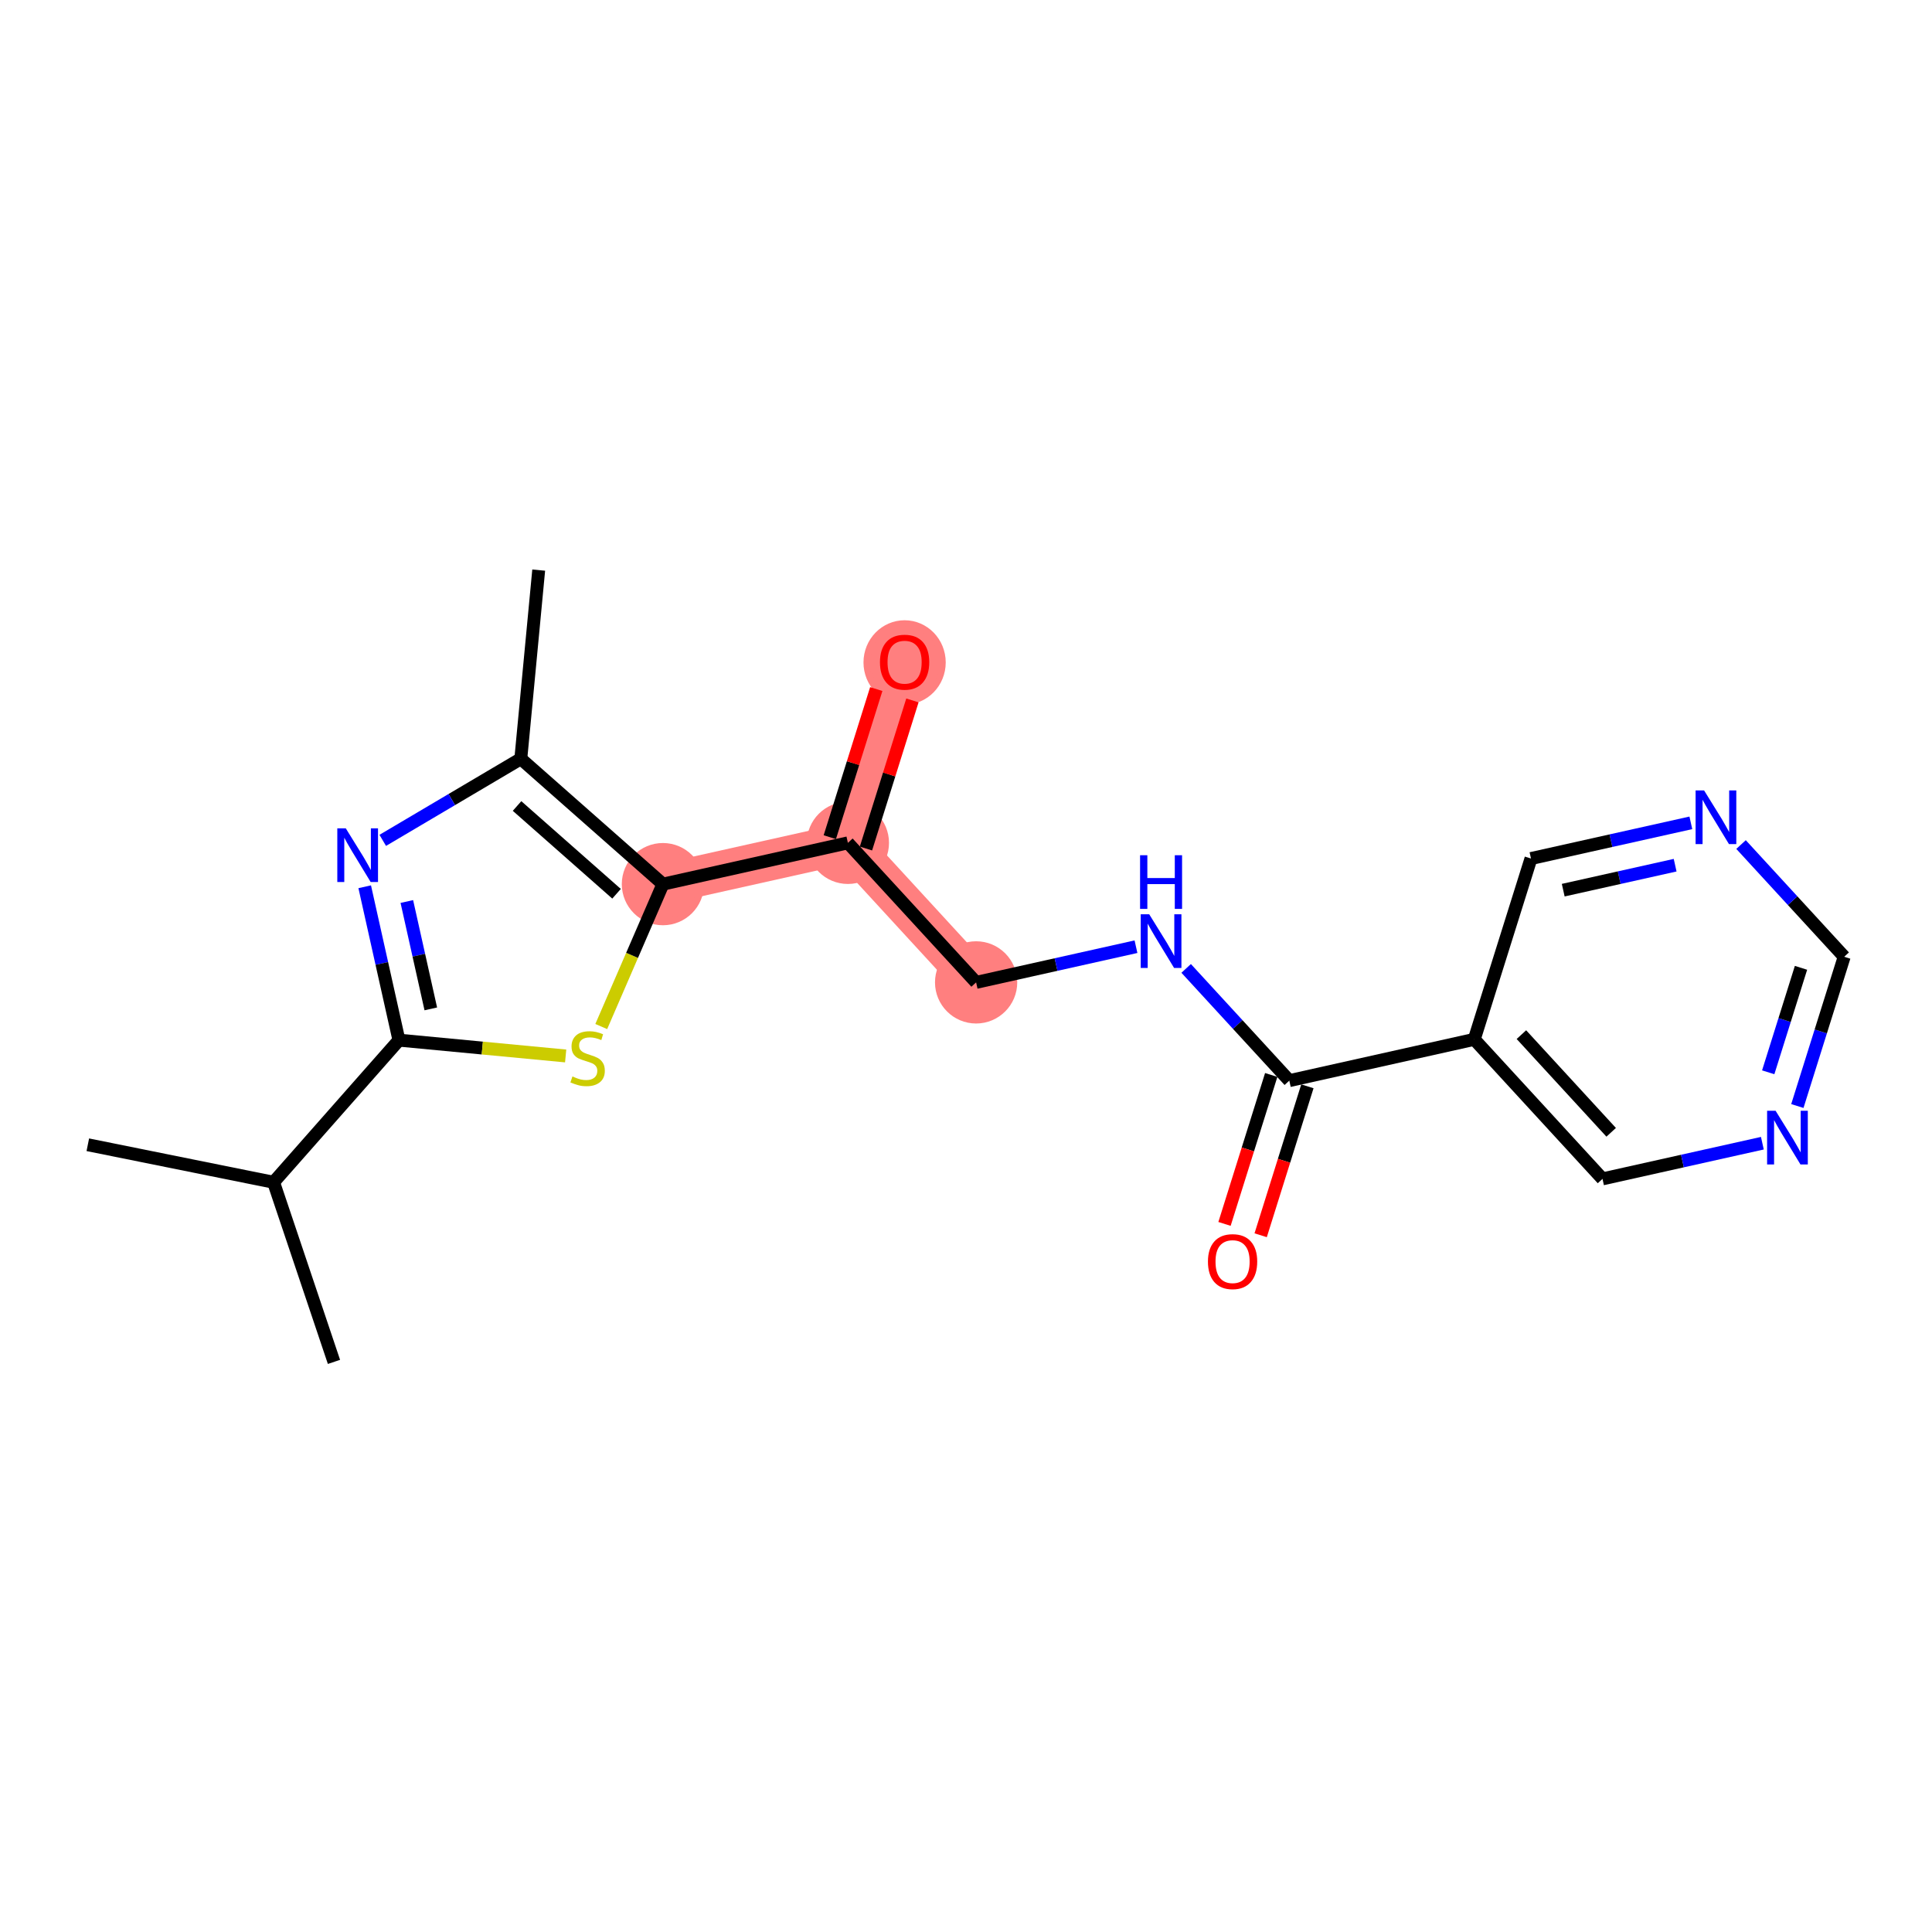<?xml version='1.0' encoding='iso-8859-1'?>
<svg version='1.1' baseProfile='full'
              xmlns='http://www.w3.org/2000/svg'
                      xmlns:rdkit='http://www.rdkit.org/xml'
                      xmlns:xlink='http://www.w3.org/1999/xlink'
                  xml:space='preserve'
width='300px' height='300px' viewBox='0 0 300 300'>
<!-- END OF HEADER -->
<rect style='opacity:1.0;fill:#FFFFFF;stroke:none' width='300' height='300' x='0' y='0'> </rect>
<rect style='opacity:1.0;fill:#FFFFFF;stroke:none' width='300' height='300' x='0' y='0'> </rect>
<path d='M 102.938,137.288 L 131.659,130.877' style='fill:none;fill-rule:evenodd;stroke:#FF7F7F;stroke-width:6.3px;stroke-linecap:butt;stroke-linejoin:miter;stroke-opacity:1' />
<path d='M 131.659,130.877 L 140.467,102.8' style='fill:none;fill-rule:evenodd;stroke:#FF7F7F;stroke-width:6.3px;stroke-linecap:butt;stroke-linejoin:miter;stroke-opacity:1' />
<path d='M 131.659,130.877 L 151.571,152.545' style='fill:none;fill-rule:evenodd;stroke:#FF7F7F;stroke-width:6.3px;stroke-linecap:butt;stroke-linejoin:miter;stroke-opacity:1' />
<ellipse cx='102.938' cy='137.288' rx='5.885' ry='5.885'  style='fill:#FF7F7F;fill-rule:evenodd;stroke:#FF7F7F;stroke-width:1.0px;stroke-linecap:butt;stroke-linejoin:miter;stroke-opacity:1' />
<ellipse cx='131.659' cy='130.877' rx='5.885' ry='5.885'  style='fill:#FF7F7F;fill-rule:evenodd;stroke:#FF7F7F;stroke-width:1.0px;stroke-linecap:butt;stroke-linejoin:miter;stroke-opacity:1' />
<ellipse cx='140.467' cy='102.864' rx='5.885' ry='6.051'  style='fill:#FF7F7F;fill-rule:evenodd;stroke:#FF7F7F;stroke-width:1.0px;stroke-linecap:butt;stroke-linejoin:miter;stroke-opacity:1' />
<ellipse cx='151.571' cy='152.545' rx='5.885' ry='5.885'  style='fill:#FF7F7F;fill-rule:evenodd;stroke:#FF7F7F;stroke-width:1.0px;stroke-linecap:butt;stroke-linejoin:miter;stroke-opacity:1' />
<path class='bond-0 atom-0 atom-1' d='M 83.649,88.526 L 80.871,117.821' style='fill:none;fill-rule:evenodd;stroke:#000000;stroke-width:2.0px;stroke-linecap:butt;stroke-linejoin:miter;stroke-opacity:1' />
<path class='bond-1 atom-1 atom-2' d='M 80.871,117.821 L 70.152,124.156' style='fill:none;fill-rule:evenodd;stroke:#000000;stroke-width:2.0px;stroke-linecap:butt;stroke-linejoin:miter;stroke-opacity:1' />
<path class='bond-1 atom-1 atom-2' d='M 70.152,124.156 L 59.433,130.491' style='fill:none;fill-rule:evenodd;stroke:#0000FF;stroke-width:2.0px;stroke-linecap:butt;stroke-linejoin:miter;stroke-opacity:1' />
<path class='bond-20 atom-8 atom-1' d='M 102.938,137.288 L 80.871,117.821' style='fill:none;fill-rule:evenodd;stroke:#000000;stroke-width:2.0px;stroke-linecap:butt;stroke-linejoin:miter;stroke-opacity:1' />
<path class='bond-20 atom-8 atom-1' d='M 95.735,138.782 L 80.287,125.155' style='fill:none;fill-rule:evenodd;stroke:#000000;stroke-width:2.0px;stroke-linecap:butt;stroke-linejoin:miter;stroke-opacity:1' />
<path class='bond-2 atom-2 atom-3' d='M 56.632,137.696 L 59.29,149.605' style='fill:none;fill-rule:evenodd;stroke:#0000FF;stroke-width:2.0px;stroke-linecap:butt;stroke-linejoin:miter;stroke-opacity:1' />
<path class='bond-2 atom-2 atom-3' d='M 59.29,149.605 L 61.948,161.514' style='fill:none;fill-rule:evenodd;stroke:#000000;stroke-width:2.0px;stroke-linecap:butt;stroke-linejoin:miter;stroke-opacity:1' />
<path class='bond-2 atom-2 atom-3' d='M 63.173,139.986 L 65.034,148.323' style='fill:none;fill-rule:evenodd;stroke:#0000FF;stroke-width:2.0px;stroke-linecap:butt;stroke-linejoin:miter;stroke-opacity:1' />
<path class='bond-2 atom-2 atom-3' d='M 65.034,148.323 L 66.895,156.659' style='fill:none;fill-rule:evenodd;stroke:#000000;stroke-width:2.0px;stroke-linecap:butt;stroke-linejoin:miter;stroke-opacity:1' />
<path class='bond-3 atom-3 atom-4' d='M 61.948,161.514 L 42.481,183.581' style='fill:none;fill-rule:evenodd;stroke:#000000;stroke-width:2.0px;stroke-linecap:butt;stroke-linejoin:miter;stroke-opacity:1' />
<path class='bond-6 atom-3 atom-7' d='M 61.948,161.514 L 74.892,162.741' style='fill:none;fill-rule:evenodd;stroke:#000000;stroke-width:2.0px;stroke-linecap:butt;stroke-linejoin:miter;stroke-opacity:1' />
<path class='bond-6 atom-3 atom-7' d='M 74.892,162.741 L 87.836,163.969' style='fill:none;fill-rule:evenodd;stroke:#CCCC00;stroke-width:2.0px;stroke-linecap:butt;stroke-linejoin:miter;stroke-opacity:1' />
<path class='bond-4 atom-4 atom-5' d='M 42.481,183.581 L 13.636,177.756' style='fill:none;fill-rule:evenodd;stroke:#000000;stroke-width:2.0px;stroke-linecap:butt;stroke-linejoin:miter;stroke-opacity:1' />
<path class='bond-5 atom-4 atom-6' d='M 42.481,183.581 L 51.859,211.474' style='fill:none;fill-rule:evenodd;stroke:#000000;stroke-width:2.0px;stroke-linecap:butt;stroke-linejoin:miter;stroke-opacity:1' />
<path class='bond-7 atom-7 atom-8' d='M 93.362,159.401 L 98.15,148.345' style='fill:none;fill-rule:evenodd;stroke:#CCCC00;stroke-width:2.0px;stroke-linecap:butt;stroke-linejoin:miter;stroke-opacity:1' />
<path class='bond-7 atom-7 atom-8' d='M 98.15,148.345 L 102.938,137.288' style='fill:none;fill-rule:evenodd;stroke:#000000;stroke-width:2.0px;stroke-linecap:butt;stroke-linejoin:miter;stroke-opacity:1' />
<path class='bond-8 atom-8 atom-9' d='M 102.938,137.288 L 131.659,130.877' style='fill:none;fill-rule:evenodd;stroke:#000000;stroke-width:2.0px;stroke-linecap:butt;stroke-linejoin:miter;stroke-opacity:1' />
<path class='bond-9 atom-9 atom-10' d='M 134.466,131.758 L 138.074,120.259' style='fill:none;fill-rule:evenodd;stroke:#000000;stroke-width:2.0px;stroke-linecap:butt;stroke-linejoin:miter;stroke-opacity:1' />
<path class='bond-9 atom-9 atom-10' d='M 138.074,120.259 L 141.681,108.76' style='fill:none;fill-rule:evenodd;stroke:#FF0000;stroke-width:2.0px;stroke-linecap:butt;stroke-linejoin:miter;stroke-opacity:1' />
<path class='bond-9 atom-9 atom-10' d='M 128.851,129.997 L 132.458,118.497' style='fill:none;fill-rule:evenodd;stroke:#000000;stroke-width:2.0px;stroke-linecap:butt;stroke-linejoin:miter;stroke-opacity:1' />
<path class='bond-9 atom-9 atom-10' d='M 132.458,118.497 L 136.066,106.998' style='fill:none;fill-rule:evenodd;stroke:#FF0000;stroke-width:2.0px;stroke-linecap:butt;stroke-linejoin:miter;stroke-opacity:1' />
<path class='bond-10 atom-9 atom-11' d='M 131.659,130.877 L 151.571,152.545' style='fill:none;fill-rule:evenodd;stroke:#000000;stroke-width:2.0px;stroke-linecap:butt;stroke-linejoin:miter;stroke-opacity:1' />
<path class='bond-11 atom-11 atom-12' d='M 151.571,152.545 L 163.983,149.774' style='fill:none;fill-rule:evenodd;stroke:#000000;stroke-width:2.0px;stroke-linecap:butt;stroke-linejoin:miter;stroke-opacity:1' />
<path class='bond-11 atom-11 atom-12' d='M 163.983,149.774 L 176.395,147.003' style='fill:none;fill-rule:evenodd;stroke:#0000FF;stroke-width:2.0px;stroke-linecap:butt;stroke-linejoin:miter;stroke-opacity:1' />
<path class='bond-12 atom-12 atom-13' d='M 184.187,150.373 L 192.195,159.087' style='fill:none;fill-rule:evenodd;stroke:#0000FF;stroke-width:2.0px;stroke-linecap:butt;stroke-linejoin:miter;stroke-opacity:1' />
<path class='bond-12 atom-12 atom-13' d='M 192.195,159.087 L 200.203,167.801' style='fill:none;fill-rule:evenodd;stroke:#000000;stroke-width:2.0px;stroke-linecap:butt;stroke-linejoin:miter;stroke-opacity:1' />
<path class='bond-13 atom-13 atom-14' d='M 197.395,166.92 L 193.768,178.484' style='fill:none;fill-rule:evenodd;stroke:#000000;stroke-width:2.0px;stroke-linecap:butt;stroke-linejoin:miter;stroke-opacity:1' />
<path class='bond-13 atom-13 atom-14' d='M 193.768,178.484 L 190.14,190.048' style='fill:none;fill-rule:evenodd;stroke:#FF0000;stroke-width:2.0px;stroke-linecap:butt;stroke-linejoin:miter;stroke-opacity:1' />
<path class='bond-13 atom-13 atom-14' d='M 203.011,168.682 L 199.383,180.246' style='fill:none;fill-rule:evenodd;stroke:#000000;stroke-width:2.0px;stroke-linecap:butt;stroke-linejoin:miter;stroke-opacity:1' />
<path class='bond-13 atom-13 atom-14' d='M 199.383,180.246 L 195.755,191.81' style='fill:none;fill-rule:evenodd;stroke:#FF0000;stroke-width:2.0px;stroke-linecap:butt;stroke-linejoin:miter;stroke-opacity:1' />
<path class='bond-14 atom-13 atom-15' d='M 200.203,167.801 L 228.923,161.39' style='fill:none;fill-rule:evenodd;stroke:#000000;stroke-width:2.0px;stroke-linecap:butt;stroke-linejoin:miter;stroke-opacity:1' />
<path class='bond-15 atom-15 atom-16' d='M 228.923,161.39 L 248.835,183.057' style='fill:none;fill-rule:evenodd;stroke:#000000;stroke-width:2.0px;stroke-linecap:butt;stroke-linejoin:miter;stroke-opacity:1' />
<path class='bond-15 atom-15 atom-16' d='M 236.243,160.657 L 250.182,175.824' style='fill:none;fill-rule:evenodd;stroke:#000000;stroke-width:2.0px;stroke-linecap:butt;stroke-linejoin:miter;stroke-opacity:1' />
<path class='bond-21 atom-20 atom-15' d='M 237.731,133.312 L 228.923,161.39' style='fill:none;fill-rule:evenodd;stroke:#000000;stroke-width:2.0px;stroke-linecap:butt;stroke-linejoin:miter;stroke-opacity:1' />
<path class='bond-16 atom-16 atom-17' d='M 248.835,183.057 L 261.247,180.286' style='fill:none;fill-rule:evenodd;stroke:#000000;stroke-width:2.0px;stroke-linecap:butt;stroke-linejoin:miter;stroke-opacity:1' />
<path class='bond-16 atom-16 atom-17' d='M 261.247,180.286 L 273.659,177.516' style='fill:none;fill-rule:evenodd;stroke:#0000FF;stroke-width:2.0px;stroke-linecap:butt;stroke-linejoin:miter;stroke-opacity:1' />
<path class='bond-17 atom-17 atom-18' d='M 279.093,171.743 L 282.729,160.156' style='fill:none;fill-rule:evenodd;stroke:#0000FF;stroke-width:2.0px;stroke-linecap:butt;stroke-linejoin:miter;stroke-opacity:1' />
<path class='bond-17 atom-17 atom-18' d='M 282.729,160.156 L 286.364,148.568' style='fill:none;fill-rule:evenodd;stroke:#000000;stroke-width:2.0px;stroke-linecap:butt;stroke-linejoin:miter;stroke-opacity:1' />
<path class='bond-17 atom-17 atom-18' d='M 274.568,166.506 L 277.113,158.394' style='fill:none;fill-rule:evenodd;stroke:#0000FF;stroke-width:2.0px;stroke-linecap:butt;stroke-linejoin:miter;stroke-opacity:1' />
<path class='bond-17 atom-17 atom-18' d='M 277.113,158.394 L 279.658,150.283' style='fill:none;fill-rule:evenodd;stroke:#000000;stroke-width:2.0px;stroke-linecap:butt;stroke-linejoin:miter;stroke-opacity:1' />
<path class='bond-18 atom-18 atom-19' d='M 286.364,148.568 L 278.356,139.854' style='fill:none;fill-rule:evenodd;stroke:#000000;stroke-width:2.0px;stroke-linecap:butt;stroke-linejoin:miter;stroke-opacity:1' />
<path class='bond-18 atom-18 atom-19' d='M 278.356,139.854 L 270.348,131.141' style='fill:none;fill-rule:evenodd;stroke:#0000FF;stroke-width:2.0px;stroke-linecap:butt;stroke-linejoin:miter;stroke-opacity:1' />
<path class='bond-19 atom-19 atom-20' d='M 262.555,127.771 L 250.143,130.541' style='fill:none;fill-rule:evenodd;stroke:#0000FF;stroke-width:2.0px;stroke-linecap:butt;stroke-linejoin:miter;stroke-opacity:1' />
<path class='bond-19 atom-19 atom-20' d='M 250.143,130.541 L 237.731,133.312' style='fill:none;fill-rule:evenodd;stroke:#000000;stroke-width:2.0px;stroke-linecap:butt;stroke-linejoin:miter;stroke-opacity:1' />
<path class='bond-19 atom-19 atom-20' d='M 260.114,134.346 L 251.426,136.285' style='fill:none;fill-rule:evenodd;stroke:#0000FF;stroke-width:2.0px;stroke-linecap:butt;stroke-linejoin:miter;stroke-opacity:1' />
<path class='bond-19 atom-19 atom-20' d='M 251.426,136.285 L 242.737,138.225' style='fill:none;fill-rule:evenodd;stroke:#000000;stroke-width:2.0px;stroke-linecap:butt;stroke-linejoin:miter;stroke-opacity:1' />
<path  class='atom-2' d='M 53.695 128.627
L 56.426 133.041
Q 56.697 133.476, 57.132 134.265
Q 57.568 135.053, 57.591 135.101
L 57.591 128.627
L 58.698 128.627
L 58.698 136.96
L 57.556 136.96
L 54.625 132.134
Q 54.284 131.569, 53.919 130.922
Q 53.566 130.275, 53.46 130.074
L 53.46 136.96
L 52.377 136.96
L 52.377 128.627
L 53.695 128.627
' fill='#0000FF'/>
<path  class='atom-7' d='M 88.889 167.152
Q 88.984 167.187, 89.372 167.352
Q 89.76 167.517, 90.184 167.623
Q 90.62 167.717, 91.043 167.717
Q 91.832 167.717, 92.291 167.34
Q 92.75 166.952, 92.75 166.281
Q 92.75 165.822, 92.515 165.539
Q 92.291 165.257, 91.938 165.104
Q 91.585 164.951, 90.996 164.774
Q 90.255 164.551, 89.808 164.339
Q 89.372 164.127, 89.054 163.68
Q 88.748 163.232, 88.748 162.479
Q 88.748 161.431, 89.454 160.784
Q 90.172 160.137, 91.585 160.137
Q 92.55 160.137, 93.645 160.596
L 93.374 161.502
Q 92.374 161.09, 91.62 161.09
Q 90.808 161.09, 90.361 161.431
Q 89.913 161.761, 89.925 162.338
Q 89.925 162.785, 90.149 163.056
Q 90.384 163.326, 90.714 163.479
Q 91.055 163.632, 91.62 163.809
Q 92.374 164.044, 92.821 164.28
Q 93.268 164.515, 93.586 164.998
Q 93.916 165.469, 93.916 166.281
Q 93.916 167.434, 93.139 168.058
Q 92.374 168.67, 91.091 168.67
Q 90.349 168.67, 89.784 168.506
Q 89.231 168.353, 88.572 168.082
L 88.889 167.152
' fill='#CCCC00'/>
<path  class='atom-10' d='M 136.641 102.823
Q 136.641 100.822, 137.63 99.704
Q 138.619 98.586, 140.467 98.586
Q 142.315 98.586, 143.304 99.704
Q 144.292 100.822, 144.292 102.823
Q 144.292 104.848, 143.292 106.001
Q 142.291 107.143, 140.467 107.143
Q 138.631 107.143, 137.63 106.001
Q 136.641 104.86, 136.641 102.823
M 140.467 106.201
Q 141.738 106.201, 142.421 105.354
Q 143.115 104.495, 143.115 102.823
Q 143.115 101.187, 142.421 100.363
Q 141.738 99.527, 140.467 99.527
Q 139.196 99.527, 138.501 100.351
Q 137.818 101.175, 137.818 102.823
Q 137.818 104.506, 138.501 105.354
Q 139.196 106.201, 140.467 106.201
' fill='#FF0000'/>
<path  class='atom-12' d='M 178.449 141.967
L 181.18 146.381
Q 181.45 146.816, 181.886 147.605
Q 182.321 148.394, 182.345 148.441
L 182.345 141.967
L 183.451 141.967
L 183.451 150.301
L 182.31 150.301
L 179.379 145.475
Q 179.037 144.91, 178.672 144.262
Q 178.319 143.615, 178.213 143.415
L 178.213 150.301
L 177.13 150.301
L 177.13 141.967
L 178.449 141.967
' fill='#0000FF'/>
<path  class='atom-12' d='M 177.03 132.8
L 178.16 132.8
L 178.16 136.343
L 182.421 136.343
L 182.421 132.8
L 183.551 132.8
L 183.551 141.133
L 182.421 141.133
L 182.421 137.284
L 178.16 137.284
L 178.16 141.133
L 177.03 141.133
L 177.03 132.8
' fill='#0000FF'/>
<path  class='atom-14' d='M 187.569 195.902
Q 187.569 193.901, 188.558 192.783
Q 189.547 191.665, 191.395 191.665
Q 193.243 191.665, 194.232 192.783
Q 195.22 193.901, 195.22 195.902
Q 195.22 197.927, 194.22 199.08
Q 193.219 200.222, 191.395 200.222
Q 189.559 200.222, 188.558 199.08
Q 187.569 197.938, 187.569 195.902
M 191.395 199.28
Q 192.666 199.28, 193.349 198.433
Q 194.043 197.574, 194.043 195.902
Q 194.043 194.266, 193.349 193.442
Q 192.666 192.606, 191.395 192.606
Q 190.124 192.606, 189.429 193.43
Q 188.746 194.254, 188.746 195.902
Q 188.746 197.585, 189.429 198.433
Q 190.124 199.28, 191.395 199.28
' fill='#FF0000'/>
<path  class='atom-17' d='M 275.713 172.479
L 278.444 176.893
Q 278.715 177.329, 279.15 178.117
Q 279.586 178.906, 279.609 178.953
L 279.609 172.479
L 280.716 172.479
L 280.716 180.813
L 279.574 180.813
L 276.643 175.987
Q 276.302 175.422, 275.937 174.774
Q 275.584 174.127, 275.478 173.927
L 275.478 180.813
L 274.395 180.813
L 274.395 172.479
L 275.713 172.479
' fill='#0000FF'/>
<path  class='atom-19' d='M 264.609 122.734
L 267.34 127.148
Q 267.611 127.584, 268.047 128.373
Q 268.482 129.161, 268.506 129.208
L 268.506 122.734
L 269.612 122.734
L 269.612 131.068
L 268.47 131.068
L 265.539 126.242
Q 265.198 125.677, 264.833 125.03
Q 264.48 124.382, 264.374 124.182
L 264.374 131.068
L 263.291 131.068
L 263.291 122.734
L 264.609 122.734
' fill='#0000FF'/>
</svg>
